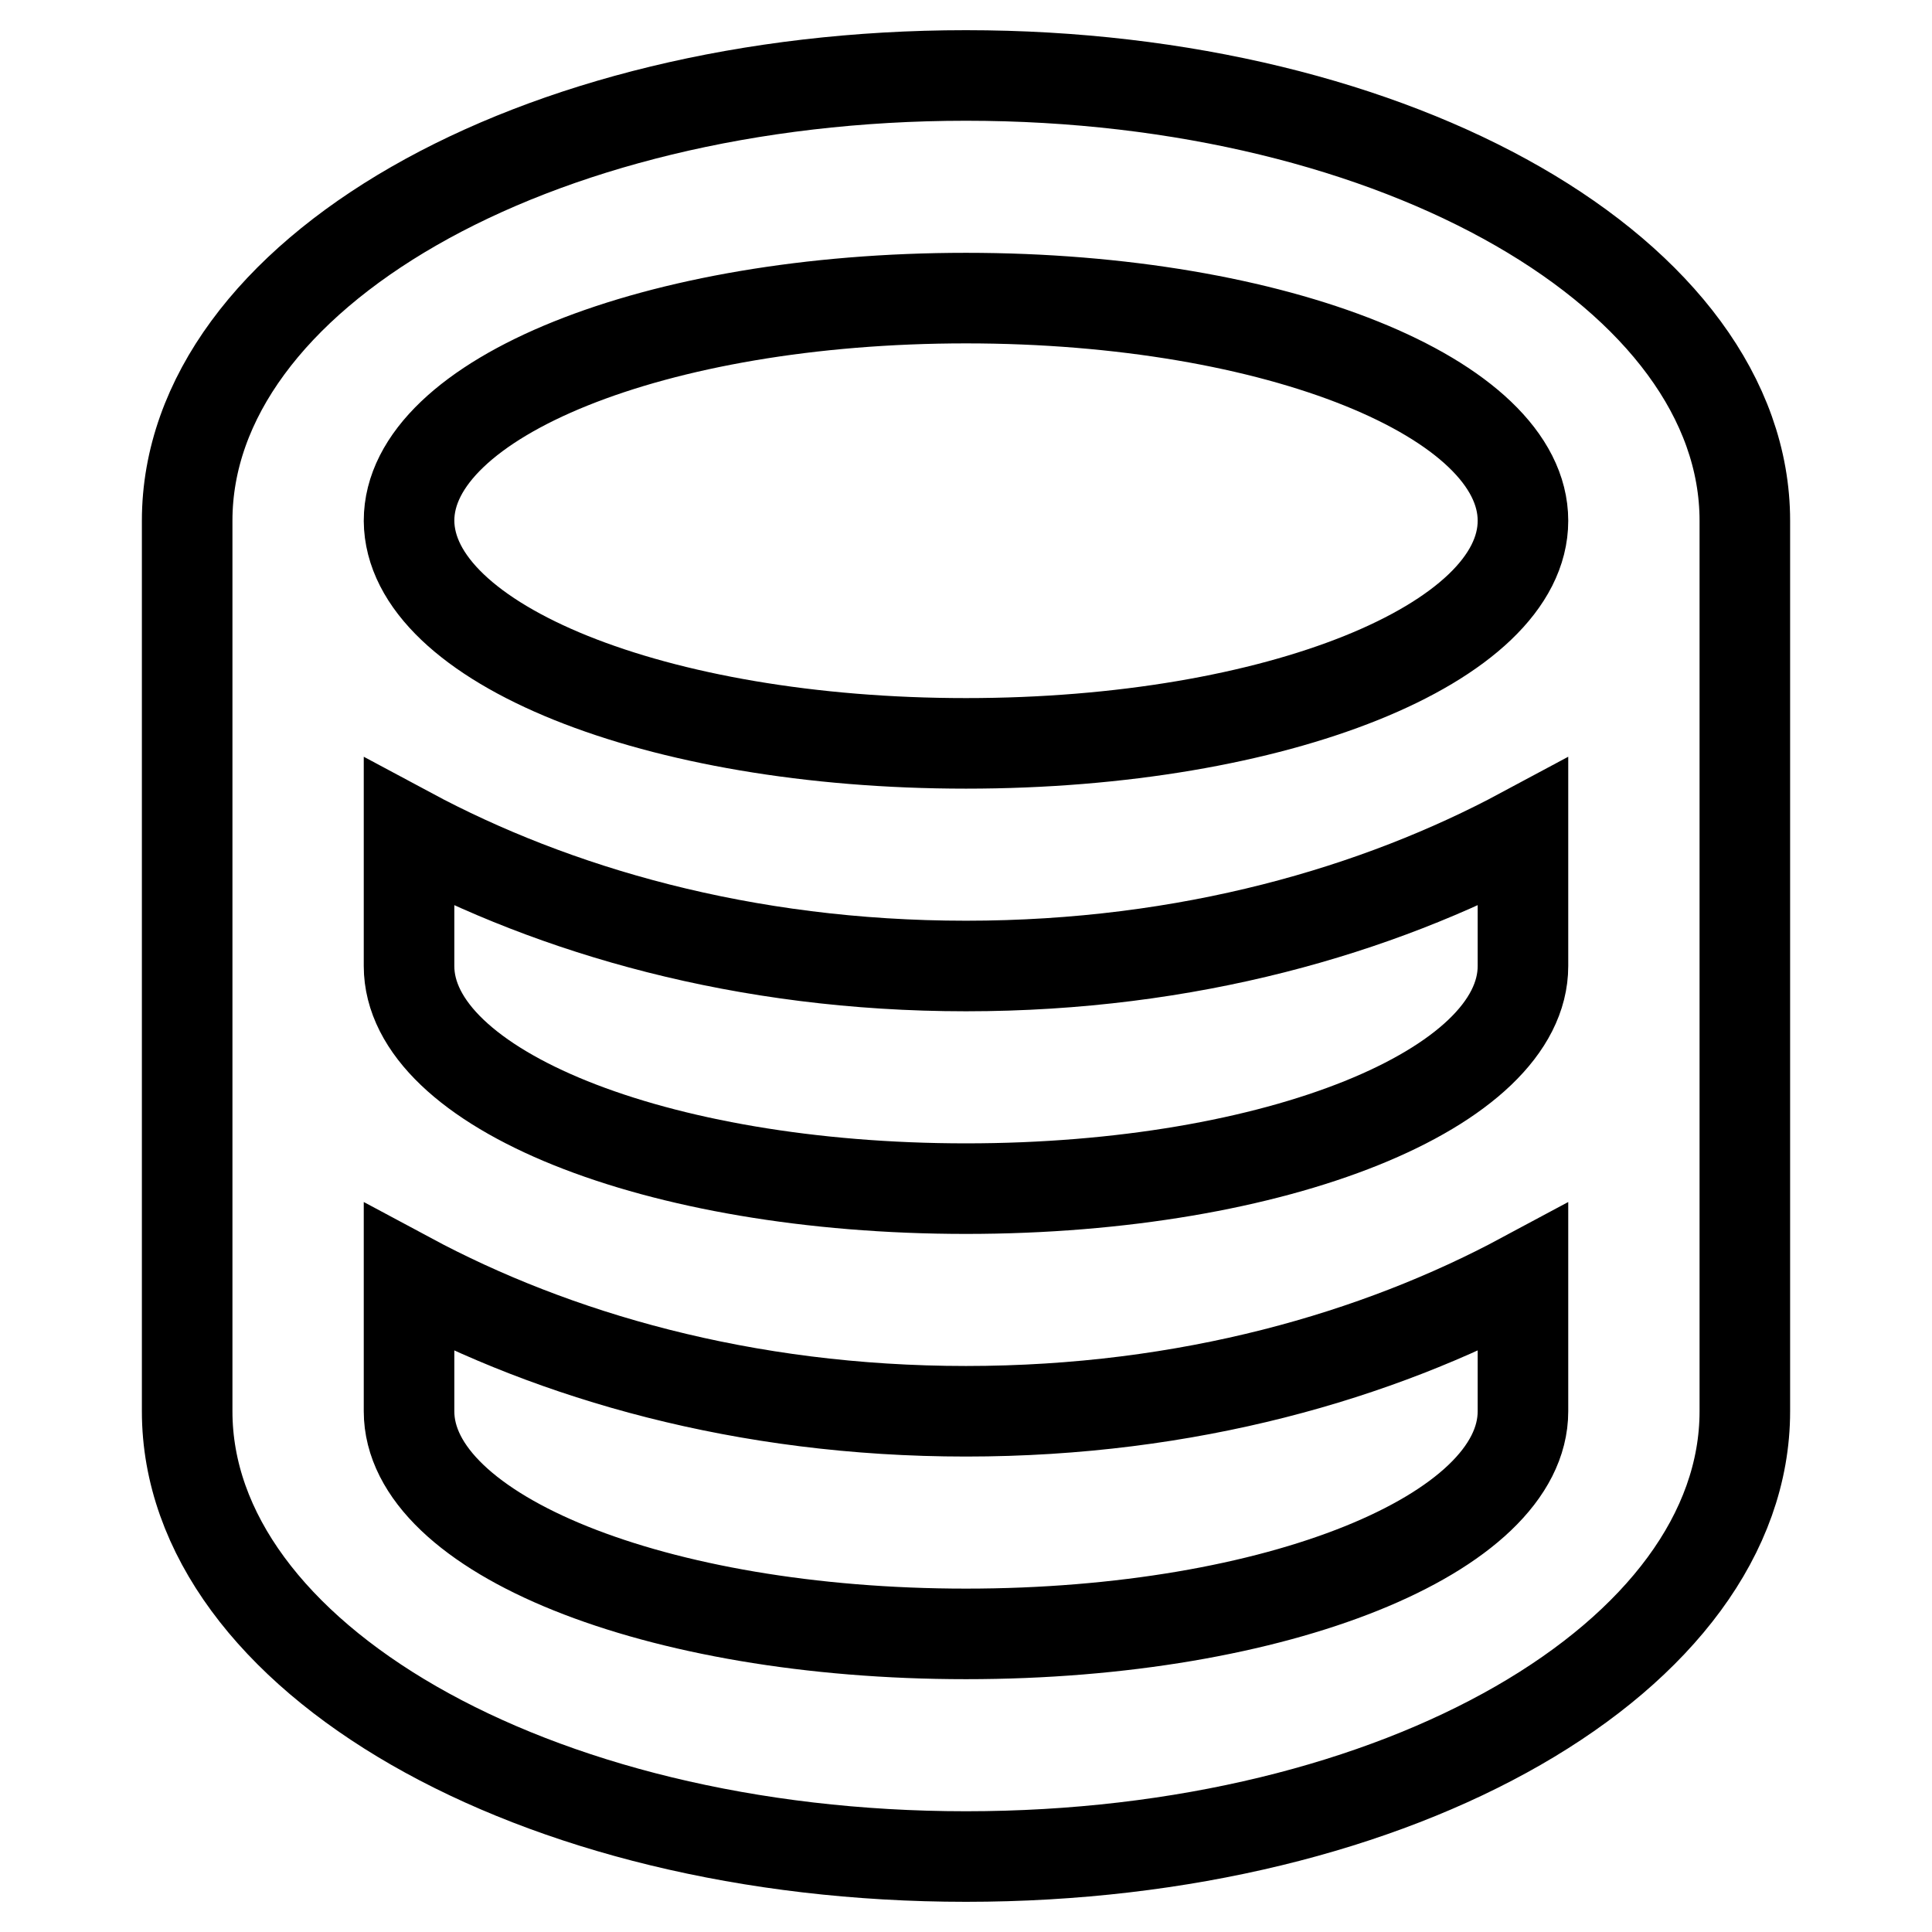 <?xml version="1.0" encoding="utf-8"?>
<!-- Svg Vector Icons : http://www.onlinewebfonts.com/icon -->
<!DOCTYPE svg PUBLIC "-//W3C//DTD SVG 1.1//EN" "http://www.w3.org/Graphics/SVG/1.1/DTD/svg11.dtd">
<svg version="1.1" xmlns="http://www.w3.org/2000/svg" xmlns:xlink="http://www.w3.org/1999/xlink" x="0px" y="0px" viewBox="0 0 256 256" enable-background="new 0 0 256 256" xml:space="preserve">
<g> <path stroke-width="12" fill-opacity="0" stroke="#000000"  d="M201.8,169.3C182.6,179.6,157.5,187,128,187s-54.6-7.4-73.8-17.7V187c0,16.2,32.5,29.5,73.8,29.5 c41.3,0,73.8-13.3,73.8-29.5V169.3z M201.8,128v-17.7C182.6,120.6,157.5,128,128,128s-54.6-7.4-73.8-17.7V128 c0,16.2,32.5,29.5,73.8,29.5C169.3,157.5,201.8,144.2,201.8,128z M231.2,69v118c0,32.4-45.7,59-103.2,59 c-57.5,0-103.2-26.6-103.2-59V69c0-32.5,45.7-59,103.2-59C185.5,10,231.2,36.6,231.2,69L231.2,69z M128,98.5 c41.3,0,73.8-13.3,73.8-29.5c0-16.2-32.5-29.5-73.8-29.5c-41.3,0-73.8,13.3-73.8,29.5C54.3,85.2,86.7,98.5,128,98.5z"/></g>
</svg>